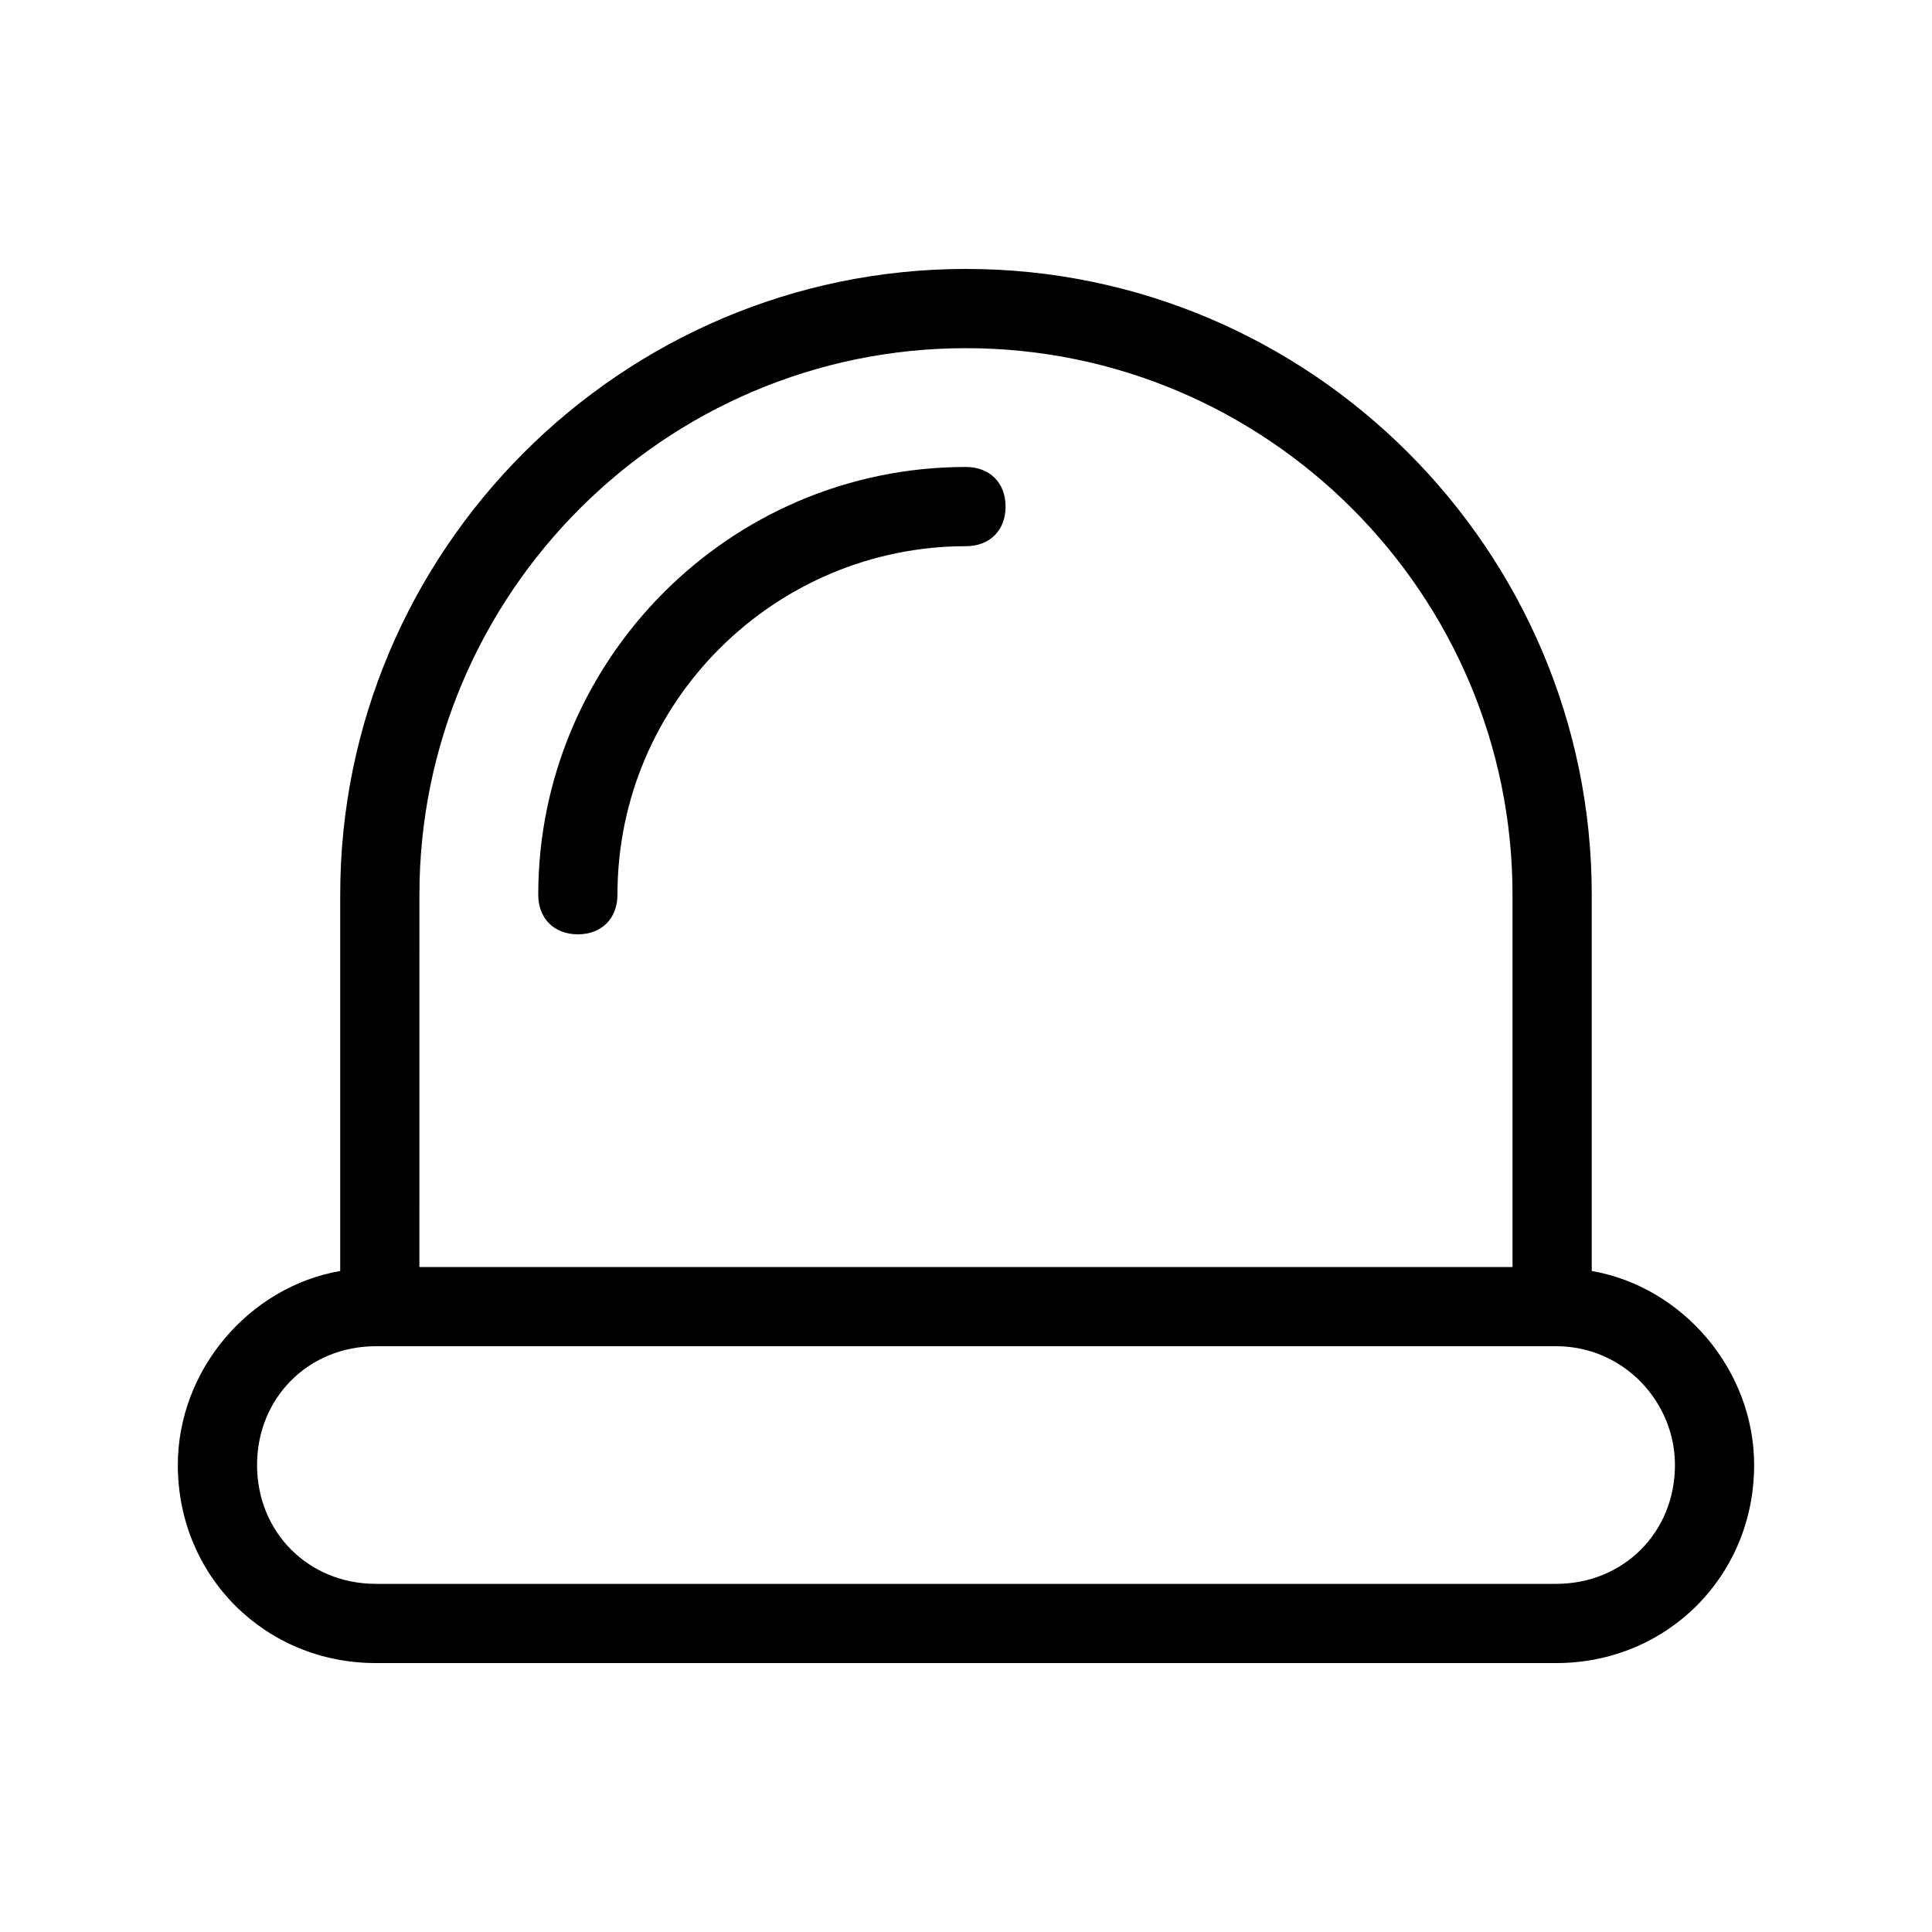 <?xml version="1.0" encoding="UTF-8"?>
<!-- Uploaded to: ICON Repo, www.svgrepo.com, Generator: ICON Repo Mixer Tools -->
<svg fill="#000000" width="800px" height="800px" version="1.1" viewBox="144 144 512 512" xmlns="http://www.w3.org/2000/svg">
 <g>
  <path d="m400 215.27c-91.316 0-165.84 74.523-165.84 165.84v99.711c-24.141 4.199-43.035 26.238-43.035 51.43 0 29.391 23.09 52.48 52.48 52.48h312.78c29.391 0 52.48-23.09 52.48-52.48 0-25.191-18.895-47.23-43.035-51.43v-99.711c0-91.316-74.523-165.84-165.84-165.84zm-144.85 165.84c0-79.77 65.074-144.84 144.84-144.84 79.77 0 144.84 65.074 144.84 144.84v98.664h-289.69zm332.73 151.14c0 17.844-13.645 31.488-31.488 31.488h-312.78c-17.844 0-31.488-13.645-31.488-31.488s13.645-31.488 31.488-31.488h312.78c17.844 0 31.488 14.691 31.488 31.488z"/>
  <path d="m400 267.75c-62.977 0-113.36 51.43-113.36 113.36 0 6.297 4.199 10.496 10.496 10.496s10.496-4.199 10.496-10.496c0-51.43 41.984-92.363 92.363-92.363 6.297 0 10.496-4.199 10.496-10.496 0-6.301-4.199-10.496-10.496-10.496z"/>
 </g>
</svg>